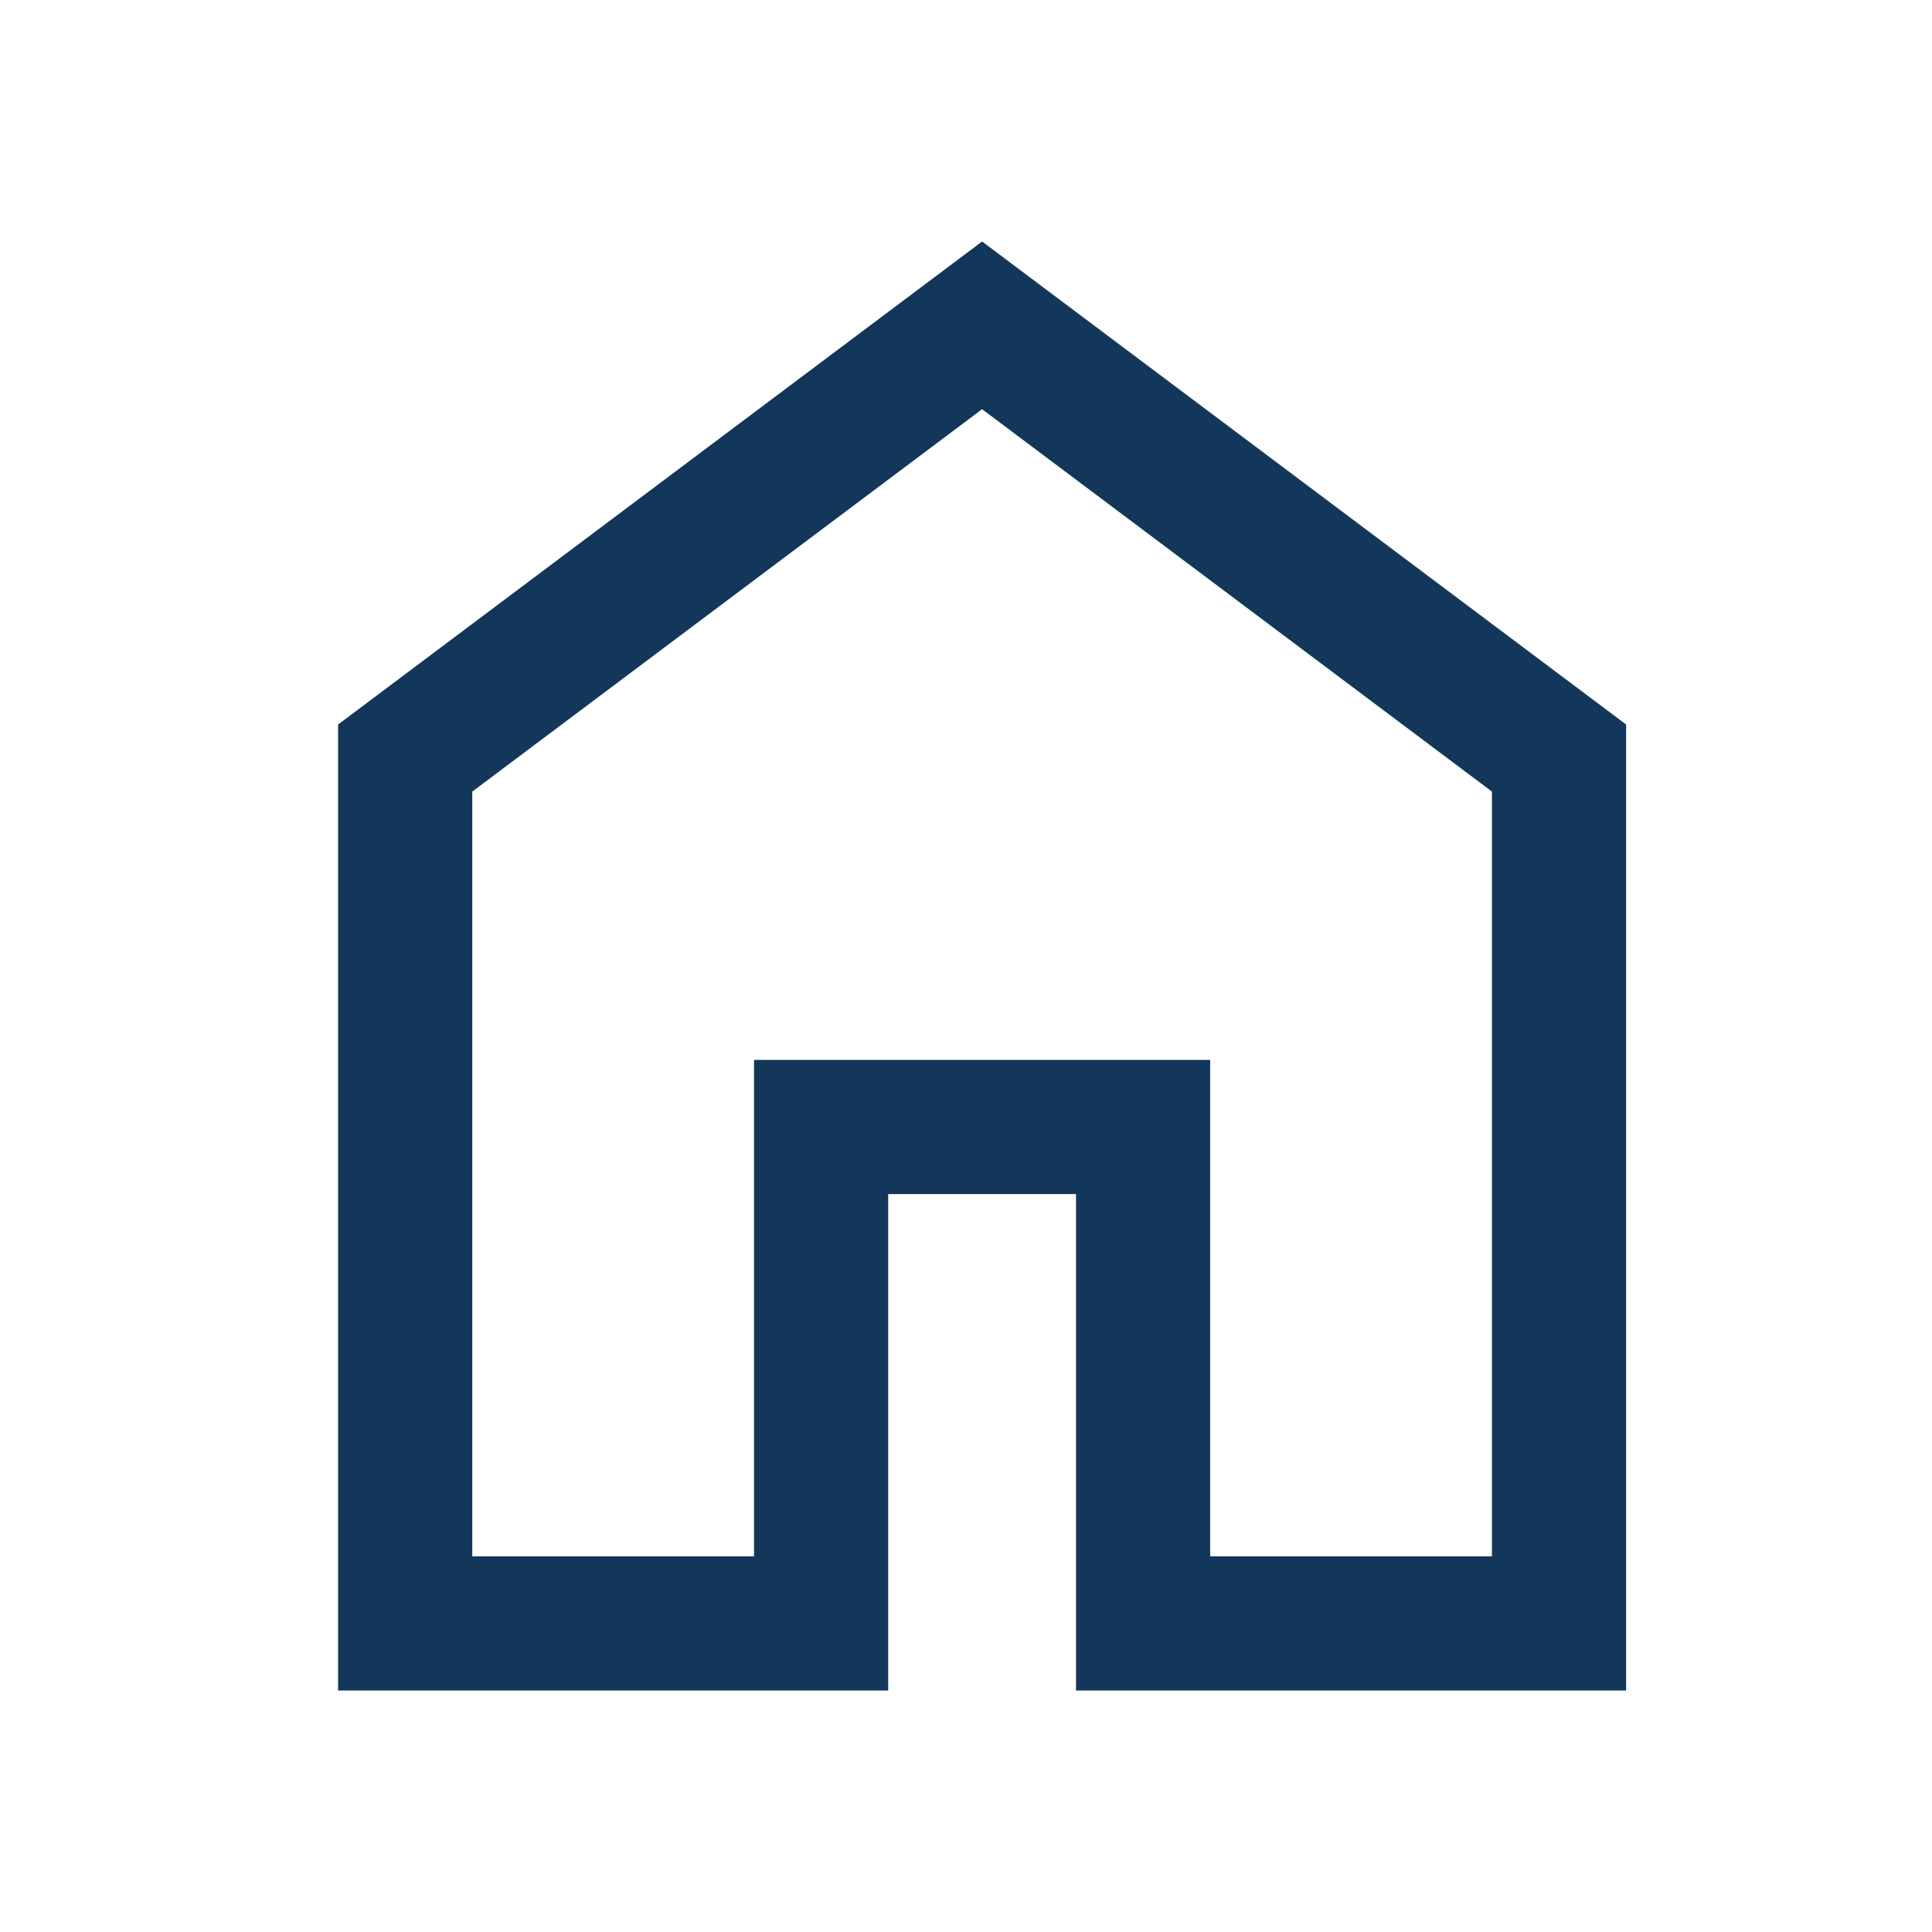 <svg width="40" height="40" viewBox="0 0 40 40" fill="none" xmlns="http://www.w3.org/2000/svg">
<mask id="mask0_357_1484" style="mask-type:alpha" maskUnits="userSpaceOnUse" x="0" y="0" width="40" height="40">
<rect width="40" height="40" fill="#D9D9D9"/>
</mask>
<g mask="url(#mask0_357_1484)">
<path d="M9.778 32.222H15.611V21.945H25.055V32.222H30.889V16.389L20.333 8.472L9.778 16.389V32.222ZM7 35V15L20.333 5L33.667 15V35H22.278V24.722H18.389V35H7Z" fill="#12375B"/>
</g>
</svg>
